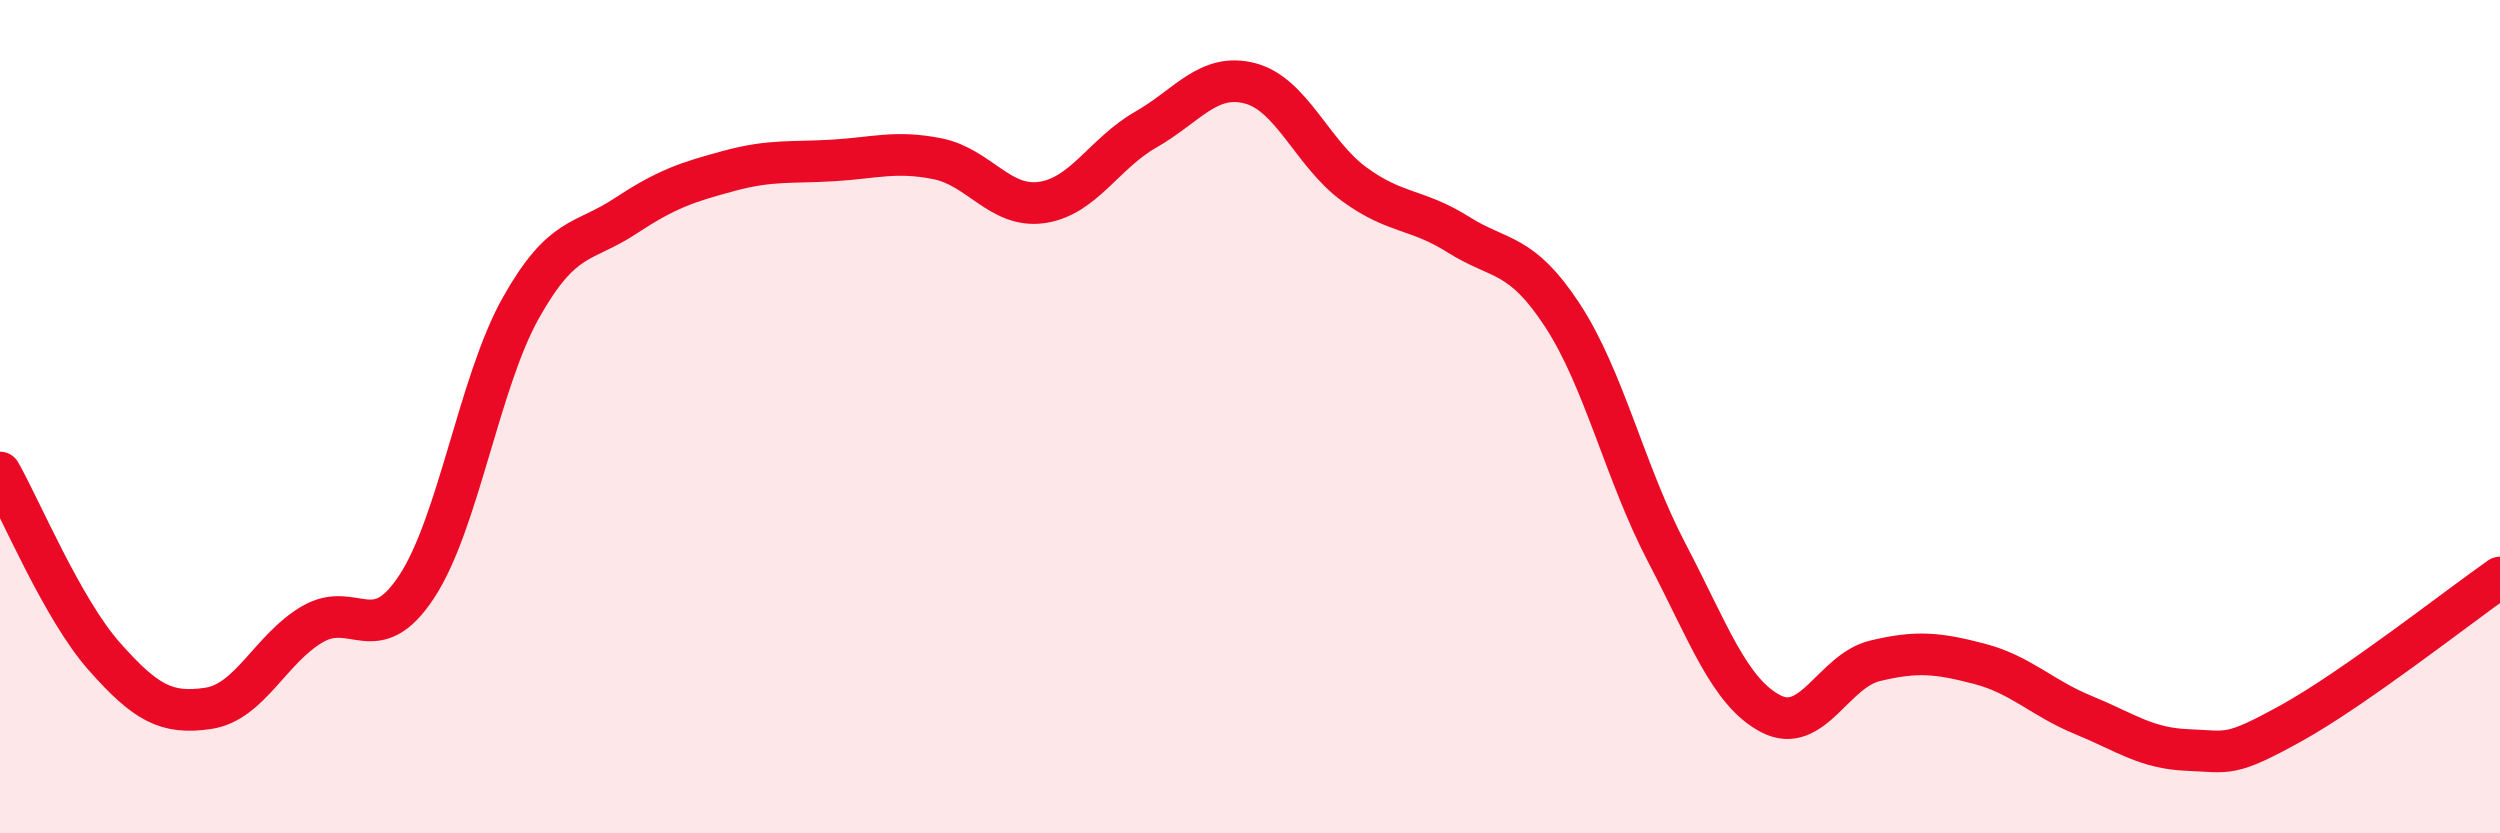 
    <svg width="60" height="20" viewBox="0 0 60 20" xmlns="http://www.w3.org/2000/svg">
      <path
        d="M 0,11.34 C 0.5,12.22 1.5,14.62 2.5,15.75 C 3.5,16.88 4,17.15 5,17 C 6,16.85 6.5,15.56 7.5,14.98 C 8.5,14.4 9,15.6 10,14.08 C 11,12.56 11.5,9.17 12.5,7.39 C 13.5,5.61 14,5.85 15,5.19 C 16,4.53 16.5,4.37 17.5,4.1 C 18.5,3.83 19,3.91 20,3.85 C 21,3.79 21.5,3.61 22.5,3.81 C 23.5,4.01 24,5 25,4.86 C 26,4.72 26.5,3.68 27.5,3.11 C 28.5,2.54 29,1.74 30,2 C 31,2.26 31.5,3.69 32.5,4.42 C 33.5,5.15 34,5 35,5.63 C 36,6.26 36.5,6.04 37.5,7.57 C 38.5,9.1 39,11.35 40,13.26 C 41,15.17 41.5,16.61 42.5,17.13 C 43.5,17.65 44,16.1 45,15.86 C 46,15.62 46.5,15.67 47.5,15.93 C 48.5,16.19 49,16.75 50,17.16 C 51,17.57 51.5,17.96 52.5,18 C 53.5,18.04 53.5,18.18 55,17.35 C 56.5,16.52 59,14.56 60,13.86L60 20L0 20Z"
        fill="#EB0A25"
        opacity="0.1"
        stroke-linecap="round"
        stroke-linejoin="round"
      />
      <path
        d="M 0,11.34 C 0.5,12.22 1.5,14.62 2.5,15.75 C 3.5,16.88 4,17.15 5,17 C 6,16.85 6.5,15.56 7.5,14.98 C 8.5,14.4 9,15.6 10,14.08 C 11,12.56 11.5,9.17 12.5,7.39 C 13.5,5.61 14,5.85 15,5.19 C 16,4.53 16.5,4.37 17.5,4.1 C 18.5,3.83 19,3.91 20,3.85 C 21,3.79 21.5,3.61 22.5,3.81 C 23.5,4.01 24,5 25,4.86 C 26,4.72 26.5,3.68 27.5,3.11 C 28.5,2.54 29,1.74 30,2 C 31,2.26 31.5,3.69 32.5,4.42 C 33.5,5.15 34,5 35,5.63 C 36,6.26 36.5,6.04 37.5,7.57 C 38.5,9.1 39,11.35 40,13.26 C 41,15.17 41.5,16.61 42.5,17.13 C 43.5,17.65 44,16.1 45,15.86 C 46,15.62 46.5,15.67 47.5,15.93 C 48.5,16.19 49,16.75 50,17.16 C 51,17.57 51.5,17.96 52.5,18 C 53.5,18.04 53.5,18.18 55,17.35 C 56.5,16.52 59,14.56 60,13.86"
        stroke="#EB0A25"
        stroke-width="1"
        fill="none"
        stroke-linecap="round"
        stroke-linejoin="round"
      />
    </svg>
  